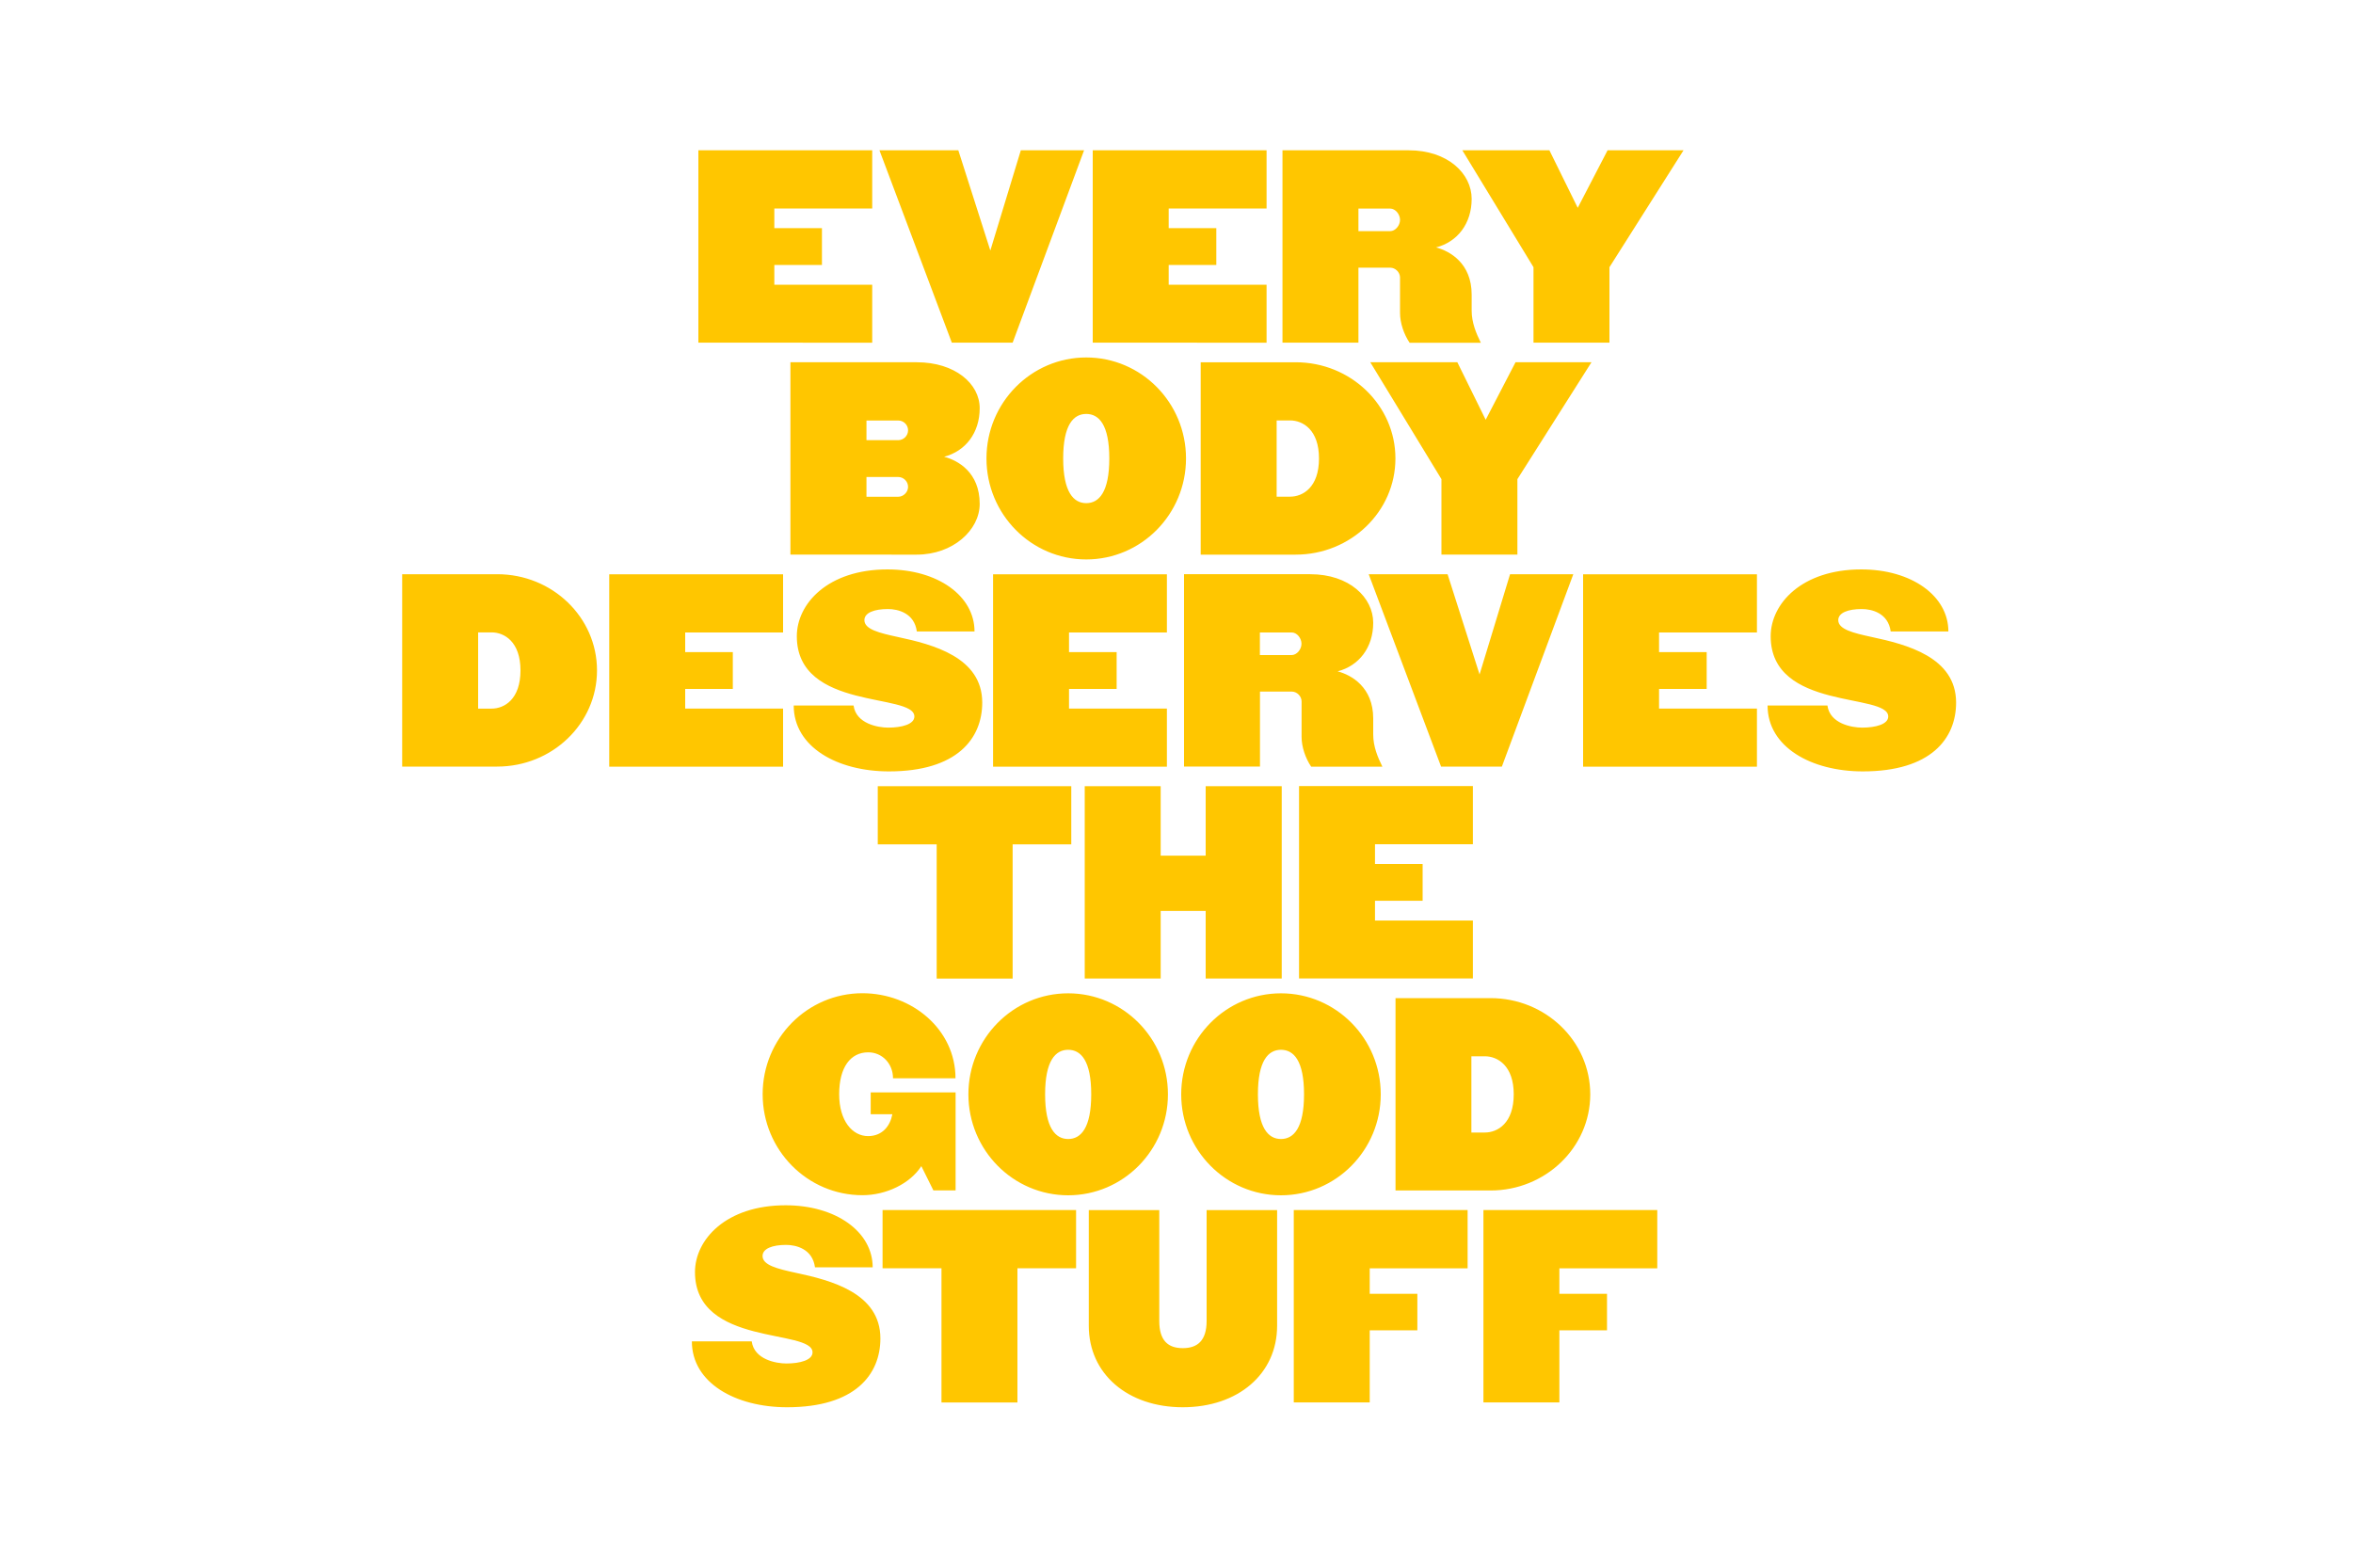<?xml version="1.0" encoding="UTF-8"?>
<!-- Generator: Adobe Illustrator 24.2.1, SVG Export Plug-In . SVG Version: 6.00 Build 0)  -->
<svg xmlns="http://www.w3.org/2000/svg" xmlns:xlink="http://www.w3.org/1999/xlink" version="1.1" id="Layer_1" x="0px" y="0px" viewBox="0 0 2500 1666" style="enable-background:new 0 0 2500 1666;" xml:space="preserve">
<style type="text/css">
	.st0{fill:#FFC600;}
</style>
<g>
	<path class="st0" d="M1760.8,1347.5v-61.8h-184.7v204.4h80.7v-76.6h50.6v-38.8h-50.6v-27.1H1760.8z M1559.3,1347.5v-61.8h-184.7   v204.4h80.7v-76.6h50.6v-38.8h-50.6v-27.1H1559.3z M1356.9,1408.6v-122.9h-74.9v117.8c0,20.9-9.7,28.9-25.3,28.9   c-15.6,0-25-7.9-25-28.9v-117.8h-74.9v122.9c0,51.4,41.6,86.6,99.9,86.6C1315.3,1495.2,1356.9,1459.9,1356.9,1408.6 M1143.3,1347.5   v-61.8H937.7v61.8h62.6v142.6h80.7v-142.6H1143.3z M935.4,1422.1c0-48.3-52.6-61.8-89.7-69.7c-19.9-4.3-35.5-8.2-35.5-17.9   c0-7.9,10.5-11.8,25-11.8c10.7,0,28.1,4.3,30.7,23.8h61.3c0-37.8-39.1-65.9-92.5-65.9c-63.4,0-96.3,36.5-96.3,71   c0,79.5,124.9,59.8,124.9,85.3c0,8.2-13.3,11.8-27.8,11.8c-10.7,0-34.2-4.1-36.8-23.5h-63.6c0,44.2,46.5,70,101.2,70   C908.8,1495.2,935.4,1460.2,935.4,1422.1"></path>
	<path class="st0" d="M1608.3,1162.7c0,30.7-17.1,40.6-30.7,40.6h-14.3v-81h14.3C1591.2,1122.3,1608.3,1132.3,1608.3,1162.7    M1689.6,1162.7c0-56.5-47.5-102.2-106-102.2h-100.9v204.4h100.9C1642,1264.9,1689.6,1219.2,1689.6,1162.7 M1385.5,1162.7   c0,35.8-11,47.5-24.5,47.5c-13.5,0-24.5-11.8-24.5-47.5s11-47.3,24.5-47.3C1374.5,1115.4,1385.5,1126.9,1385.5,1162.7 M1467,1162.7   c0-59.3-47.5-107.3-106-107.3c-58.5,0-106,48-106,107.3c0,59.3,47.5,107.3,106,107.3C1419.5,1270,1467,1222,1467,1162.7    M1159.4,1162.7c0,35.8-11,47.5-24.5,47.5c-13.5,0-24.5-11.8-24.5-47.5s11-47.3,24.5-47.3   C1148.4,1115.4,1159.4,1126.9,1159.4,1162.7 M1240.9,1162.7c0-59.3-47.5-107.3-106-107.3c-58.5,0-106,48-106,107.3   c0,59.3,47.5,107.3,106,107.3C1193.4,1270,1240.9,1222,1240.9,1162.7 M1015.3,1264.9v-104.2h-90.2v23.2h23   c-2.3,12.3-10.5,23.2-25.8,23.2c-16.6,0-30.7-16.1-30.7-44.5c0-28.6,12-44.5,30.9-44.5c14.8,0,26.3,12,26.3,27.6h66.4   c0-51.9-46.2-90.4-98.9-90.4c-58.5,0-106,48-106,107.3c0,59.3,47.5,107.3,106,107.3c25.5,0,50.8-12.5,62.6-30.9l12.8,25.8H1015.3z"></path>
</g>
<path class="st0" d="M1564.9,1039.7v-61.6h-104v-21h50.6v-39.1h-50.6v-21h104v-61.8h-184.7v204.4H1564.9z M1361.8,1039.7V835.3H1281  v73.8h-47.8v-73.8h-80.7v204.4h80.7v-71.8h47.8v71.8H1361.8z M1138.2,897.1v-61.8H932.6v61.8h62.6v142.6h80.7V897.1H1138.2z"></path>
<g>
	<path class="st0" d="M2078.3,746.5c0-48.3-52.6-61.8-89.7-69.7c-19.9-4.3-35.5-8.2-35.5-17.9c0-7.9,10.5-11.8,25-11.8   c10.7,0,28.1,4.3,30.7,23.8h61.3c0-37.8-39.1-65.9-92.5-65.9c-63.4,0-96.3,36.5-96.3,71c0,79.5,124.9,59.8,124.9,85.3   c0,8.2-13.3,11.8-27.8,11.8c-10.7,0-34.2-4.1-36.8-23.5H1878c0,44.2,46.5,70,101.2,70C2051.7,819.6,2078.3,784.6,2078.3,746.5    M1866.7,814.5v-61.6h-104V732h50.6v-39.1h-50.6v-20.9h104v-61.8H1682v204.4H1866.7z M1671.6,610.1h-67.2l-32.4,106.5l-34-106.5   h-83.8l76.9,204.4h64.6L1671.6,610.1z M1382.8,684c0,5.9-4.9,12-10.5,12h-33.7v-24h33.7C1378,671.9,1382.8,678.1,1382.8,684    M1468.7,814.5c-4.9-10-9.7-21.2-9.7-34.2v-16.9c0-33.2-23-46.2-37.8-50.1c22.7-5.9,37.8-25.3,37.8-51.6   c0-26.8-25.3-51.6-66.9-51.6h-134.1v204.4h80.7v-79.7h33.7c5.6,0,10.5,4.9,10.5,10.5v37.6c0,10.7,4.1,22.7,10.2,31.7H1468.7z    M1239.8,814.5v-61.6h-104V732h50.6v-39.1h-50.6v-20.9h104v-61.8h-184.7v204.4H1239.8z M1043.6,746.5c0-48.3-52.6-61.8-89.7-69.7   c-19.9-4.3-35.5-8.2-35.5-17.9c0-7.9,10.5-11.8,25-11.8c10.7,0,28.1,4.3,30.7,23.8h61.3c0-37.8-39.1-65.9-92.5-65.9   c-63.4,0-96.3,36.5-96.3,71c0,79.5,124.9,59.8,124.9,85.3c0,8.2-13.3,11.8-27.8,11.8c-10.7,0-34.2-4.1-36.8-23.5h-63.6   c0,44.2,46.5,70,101.2,70C1017,819.6,1043.6,784.6,1043.6,746.5 M832,814.5v-61.6H728V732h50.6v-39.1H728v-20.9h104v-61.8H647.3   v204.4H832z M553,712.3c0,30.7-17.1,40.6-30.7,40.6h-14.3v-81h14.3C535.9,671.9,553,681.9,553,712.3 M634.3,712.3   c0-56.5-47.5-102.2-106-102.2H427.3v204.4h100.9C586.8,814.5,634.3,768.8,634.3,712.3"></path>
	<path class="st0" d="M1690.9,384.9h-80.7l-31.7,61.1l-30.1-61.1h-92.5l75.6,124.2v80.2h80.7v-80.2L1690.9,384.9z M1401.4,487.1   c0,30.7-17.1,40.6-30.7,40.6h-14.3v-81h14.3C1384.3,446.7,1401.4,456.7,1401.4,487.1 M1482.6,487.1c0-56.5-47.5-102.2-106-102.2   h-100.9v204.4h100.9C1435.1,589.3,1482.6,543.6,1482.6,487.1 M1178.6,487.1c0,35.8-11,47.5-24.5,47.5c-13.5,0-24.5-11.8-24.5-47.5   c0-35.8,11-47.3,24.5-47.3C1167.6,439.8,1178.6,451.3,1178.6,487.1 M1260.1,487.1c0-59.3-47.5-107.3-106-107.3   c-58.5,0-106,48-106,107.3c0,59.3,47.5,107.3,106,107.3C1212.6,594.4,1260.1,546.4,1260.1,487.1 M964.8,517.3   c0,5.6-4.9,10.5-10.5,10.5h-33.7v-21h33.7C959.9,506.8,964.8,511.4,964.8,517.3 M964.8,457.2c0,5.9-4.9,10.5-10.5,10.5h-33.7v-20.9   h33.7C959.9,446.7,964.8,451.3,964.8,457.2 M1040.9,535.4c0-33.5-23-46.2-37.8-50.1c22.7-5.9,37.8-25.3,37.8-51.6   c0-26.1-26.3-48.8-66.9-48.8H839.8v204.4H974C1012.5,589.3,1040.9,563.2,1040.9,535.4"></path>
	<path class="st0" d="M1788.7,159.7H1708l-31.7,61.1l-30.1-61.1h-92.5l75.6,124.2v80.2h80.7v-80.2L1788.7,159.7z M1487.5,233.6   c0,5.9-4.9,12-10.5,12h-33.7v-24h33.7C1482.6,221.6,1487.5,227.7,1487.5,233.6 M1573.3,364.1c-4.9-10-9.7-21.2-9.7-34.2V313   c0-33.2-23-46.2-37.8-50.1c22.7-5.9,37.8-25.3,37.8-51.6c0-26.8-25.3-51.6-66.9-51.6h-134.1v204.4h80.7v-79.7h33.7   c5.6,0,10.5,4.9,10.5,10.5v37.6c0,10.7,4.1,22.7,10.2,31.7H1573.3z M1345.7,364.1v-61.6h-104v-21h50.6v-39.1h-50.6v-20.9h104v-61.8   H1161v204.4H1345.7z M1151.8,159.7h-67.2l-32.4,106.5l-34-106.5h-83.8l76.9,204.4h64.6L1151.8,159.7z M926.7,364.1v-61.6h-104v-21   h50.6v-39.1h-50.6v-20.9h104v-61.8H742v204.4H926.7z"></path>
</g>
</svg>
